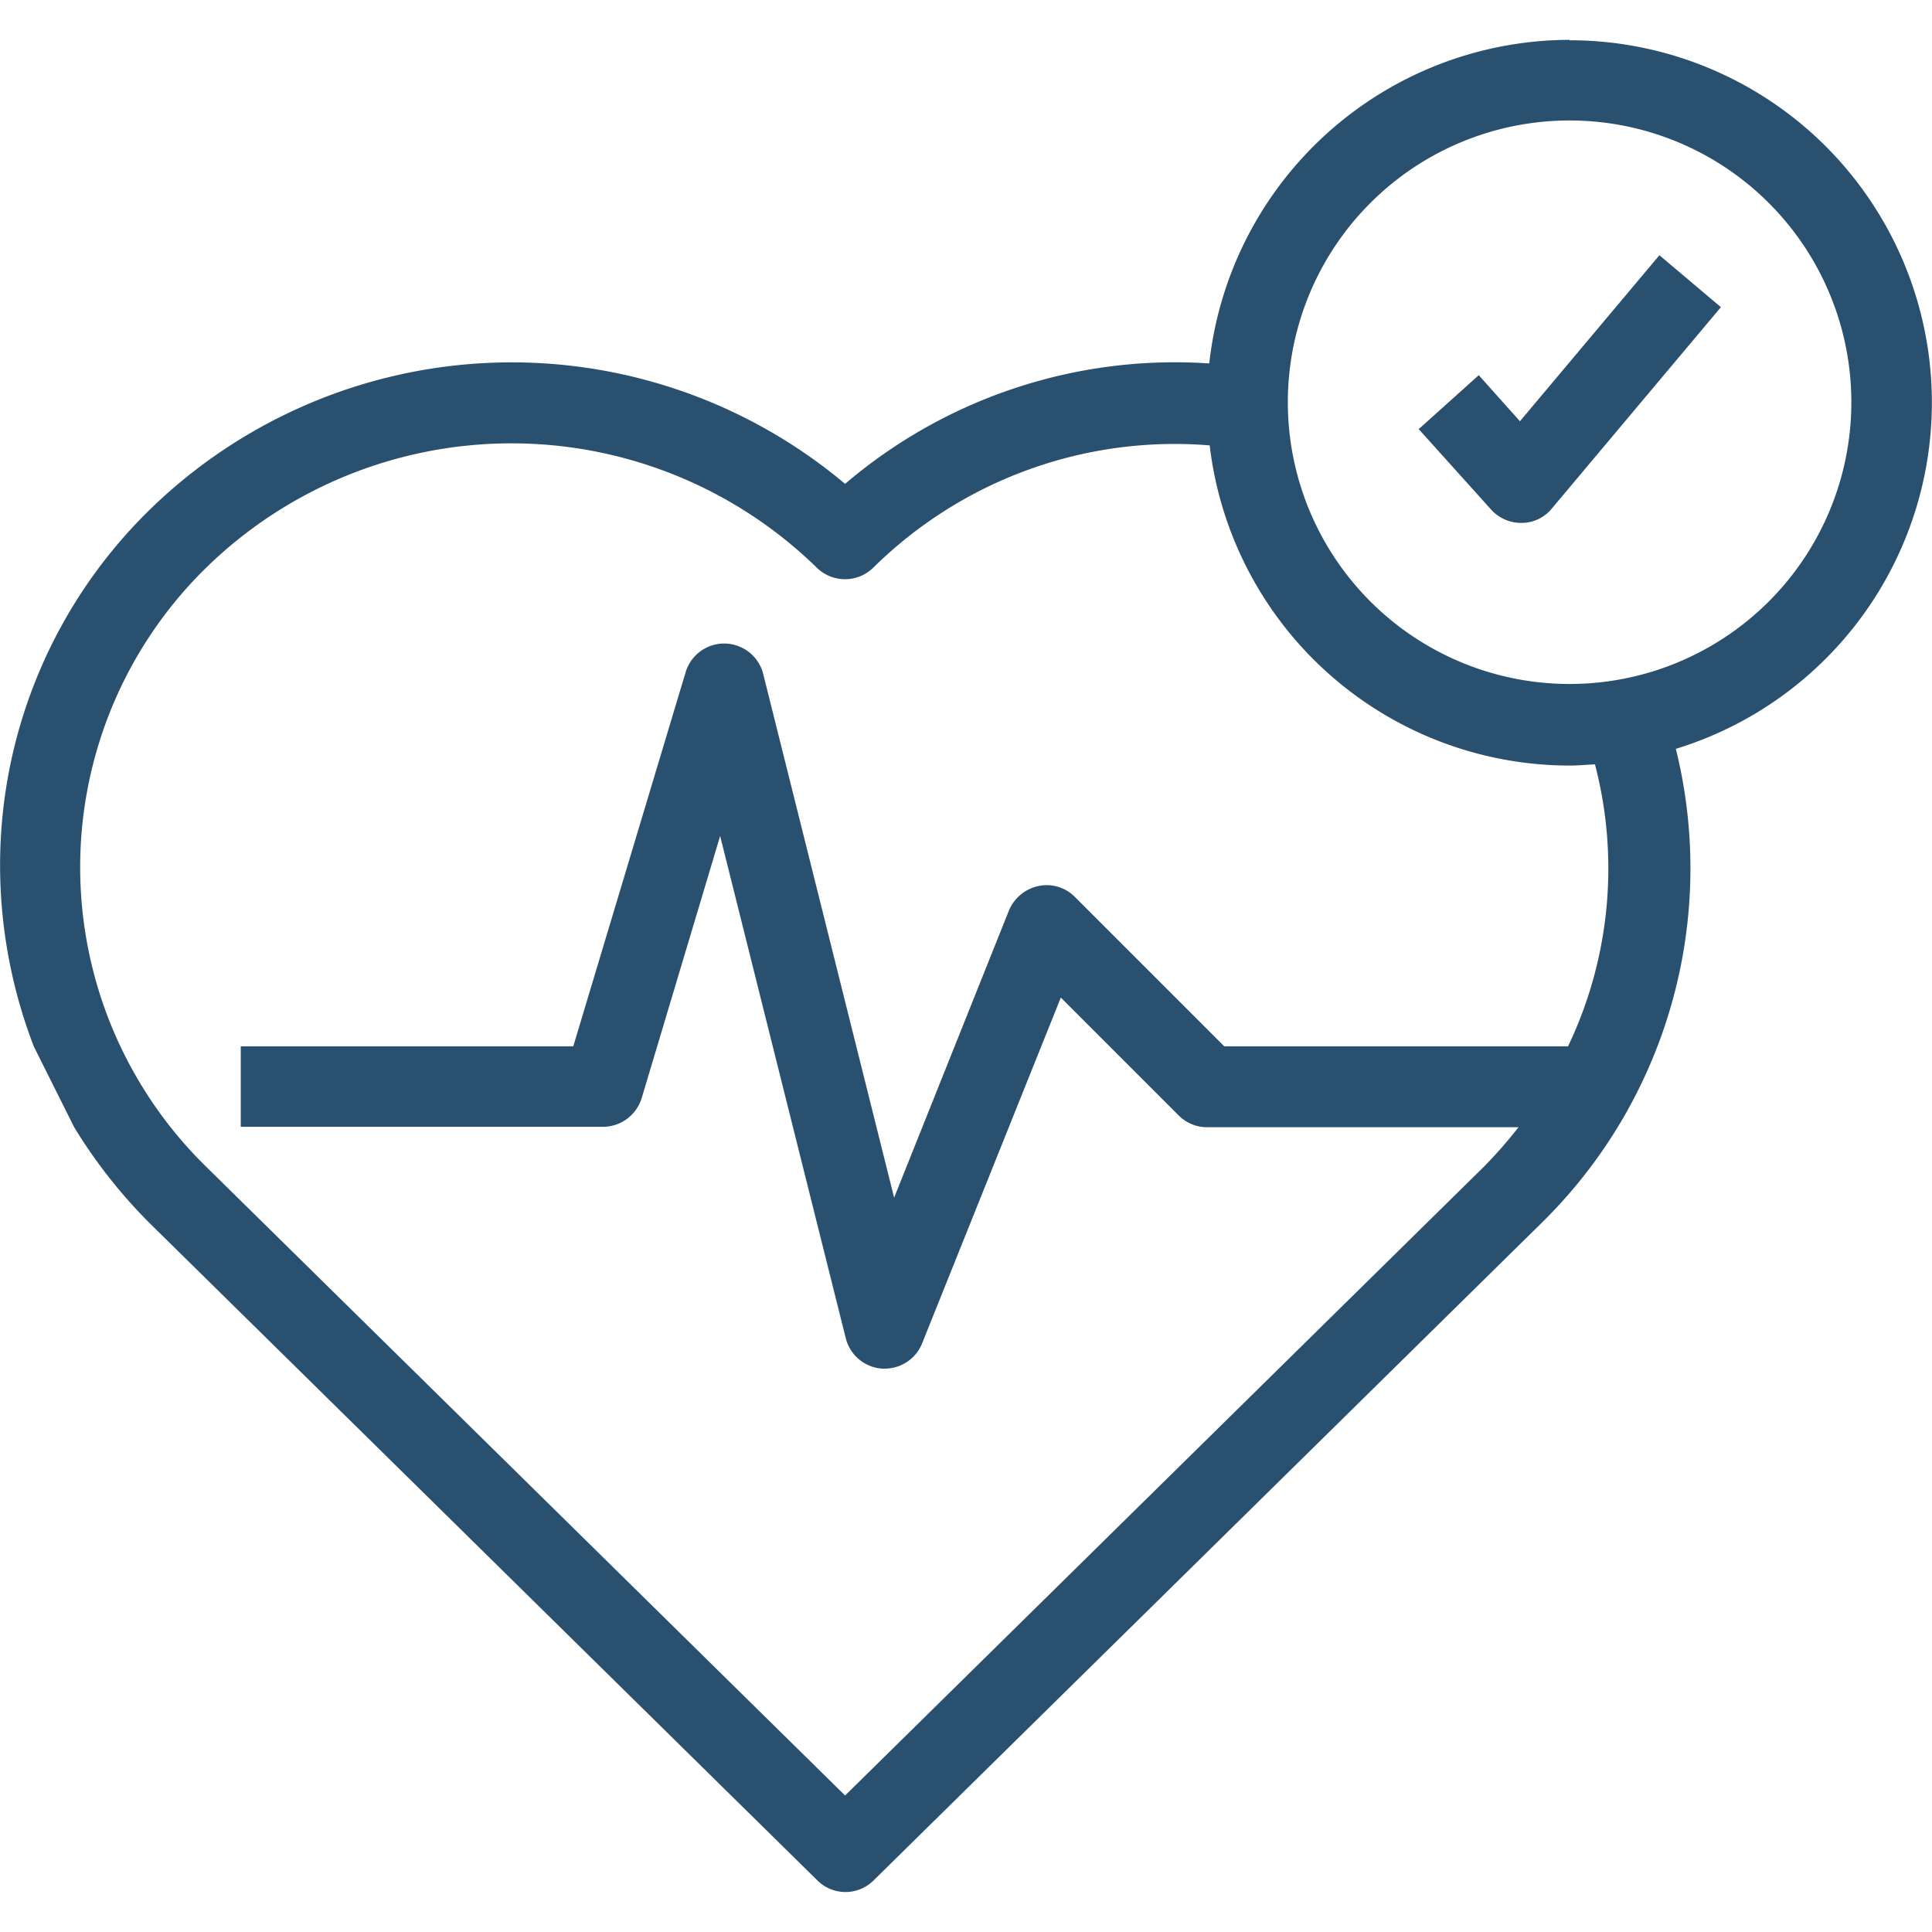 <svg xmlns="http://www.w3.org/2000/svg" xmlns:xlink="http://www.w3.org/1999/xlink" width="120" height="120" viewBox="0 0 120 120">
  <defs>
    <clipPath id="clip-path">
      <rect id="長方形_7529" data-name="長方形 7529" width="120" height="120" transform="translate(147 5729)" fill="#2a506f" stroke="#707070" stroke-width="1"/>
    </clipPath>
  </defs>
  <g id="nursing_icon6" transform="translate(-147 -5729)" clip-path="url(#clip-path)">
    <g id="グループ_982" data-name="グループ 982" transform="translate(147 5731.475)">
      <path id="パス_1658" data-name="パス 1658" d="M112.5,1a22.56,22.56,0,0,0-22.38,20.1A31.555,31.555,0,0,0,67.5,28.579a32.187,32.187,0,0,0-43.185,1.6,30.857,30.857,0,0,0-9.3,22.155,31.372,31.372,0,0,0,2.1,11.2l2.5,5a31.808,31.808,0,0,0,4.726,6l41.434,40.783a2.475,2.475,0,0,0,3.5,0L110.7,74.543a30.857,30.857,0,0,0,8.4-29.506,22.5,22.5,0,0,0-6.6-44.011Zm-.075,62.513H91.051l-9.278-9.278A2.458,2.458,0,0,0,79.5,53.56a2.561,2.561,0,0,0-1.826,1.526L70.546,72.914,62.42,40.408a2.5,2.5,0,0,0-4.826-.125l-6.977,23.23H29.964v5h22.5a2.522,2.522,0,0,0,2.4-1.776l4.875-16.286,7.8,31.181a2.5,2.5,0,0,0,2.251,1.9h.171a2.5,2.5,0,0,0,2.326-1.575L80.9,60.486l7.327,7.327A2.475,2.475,0,0,0,90,68.538H109.33a28.443,28.443,0,0,1-2.15,2.45L67.5,110.047,27.812,70.989a26.025,26.025,0,0,1,0-37.2,27.142,27.142,0,0,1,37.934,0,2.506,2.506,0,0,0,3.5,0,26.645,26.645,0,0,1,20.9-7.6,22.526,22.526,0,0,0,22.33,19.886c.55,0,1.075-.05,1.6-.075a25.628,25.628,0,0,1-1.7,17.573Zm.075-22.505a17.5,17.5,0,1,1,17.5-17.5,17.5,17.5,0,0,1-17.5,17.5Z" transform="translate(-15.01 -1)" fill="#2a506f"/>
      <path id="パス_1659" data-name="パス 1659" d="M56.552,16.677,53.98,13.8l-3.73,3.35,4.5,5a2.5,2.5,0,0,0,1.85.825h.05a2.419,2.419,0,0,0,1.875-.9l10.495-12.5L65.2,6.35l-8.652,10.3Z" transform="translate(37.868 7.028)" fill="#2a506f"/>
    </g>
  </g>
</svg>
